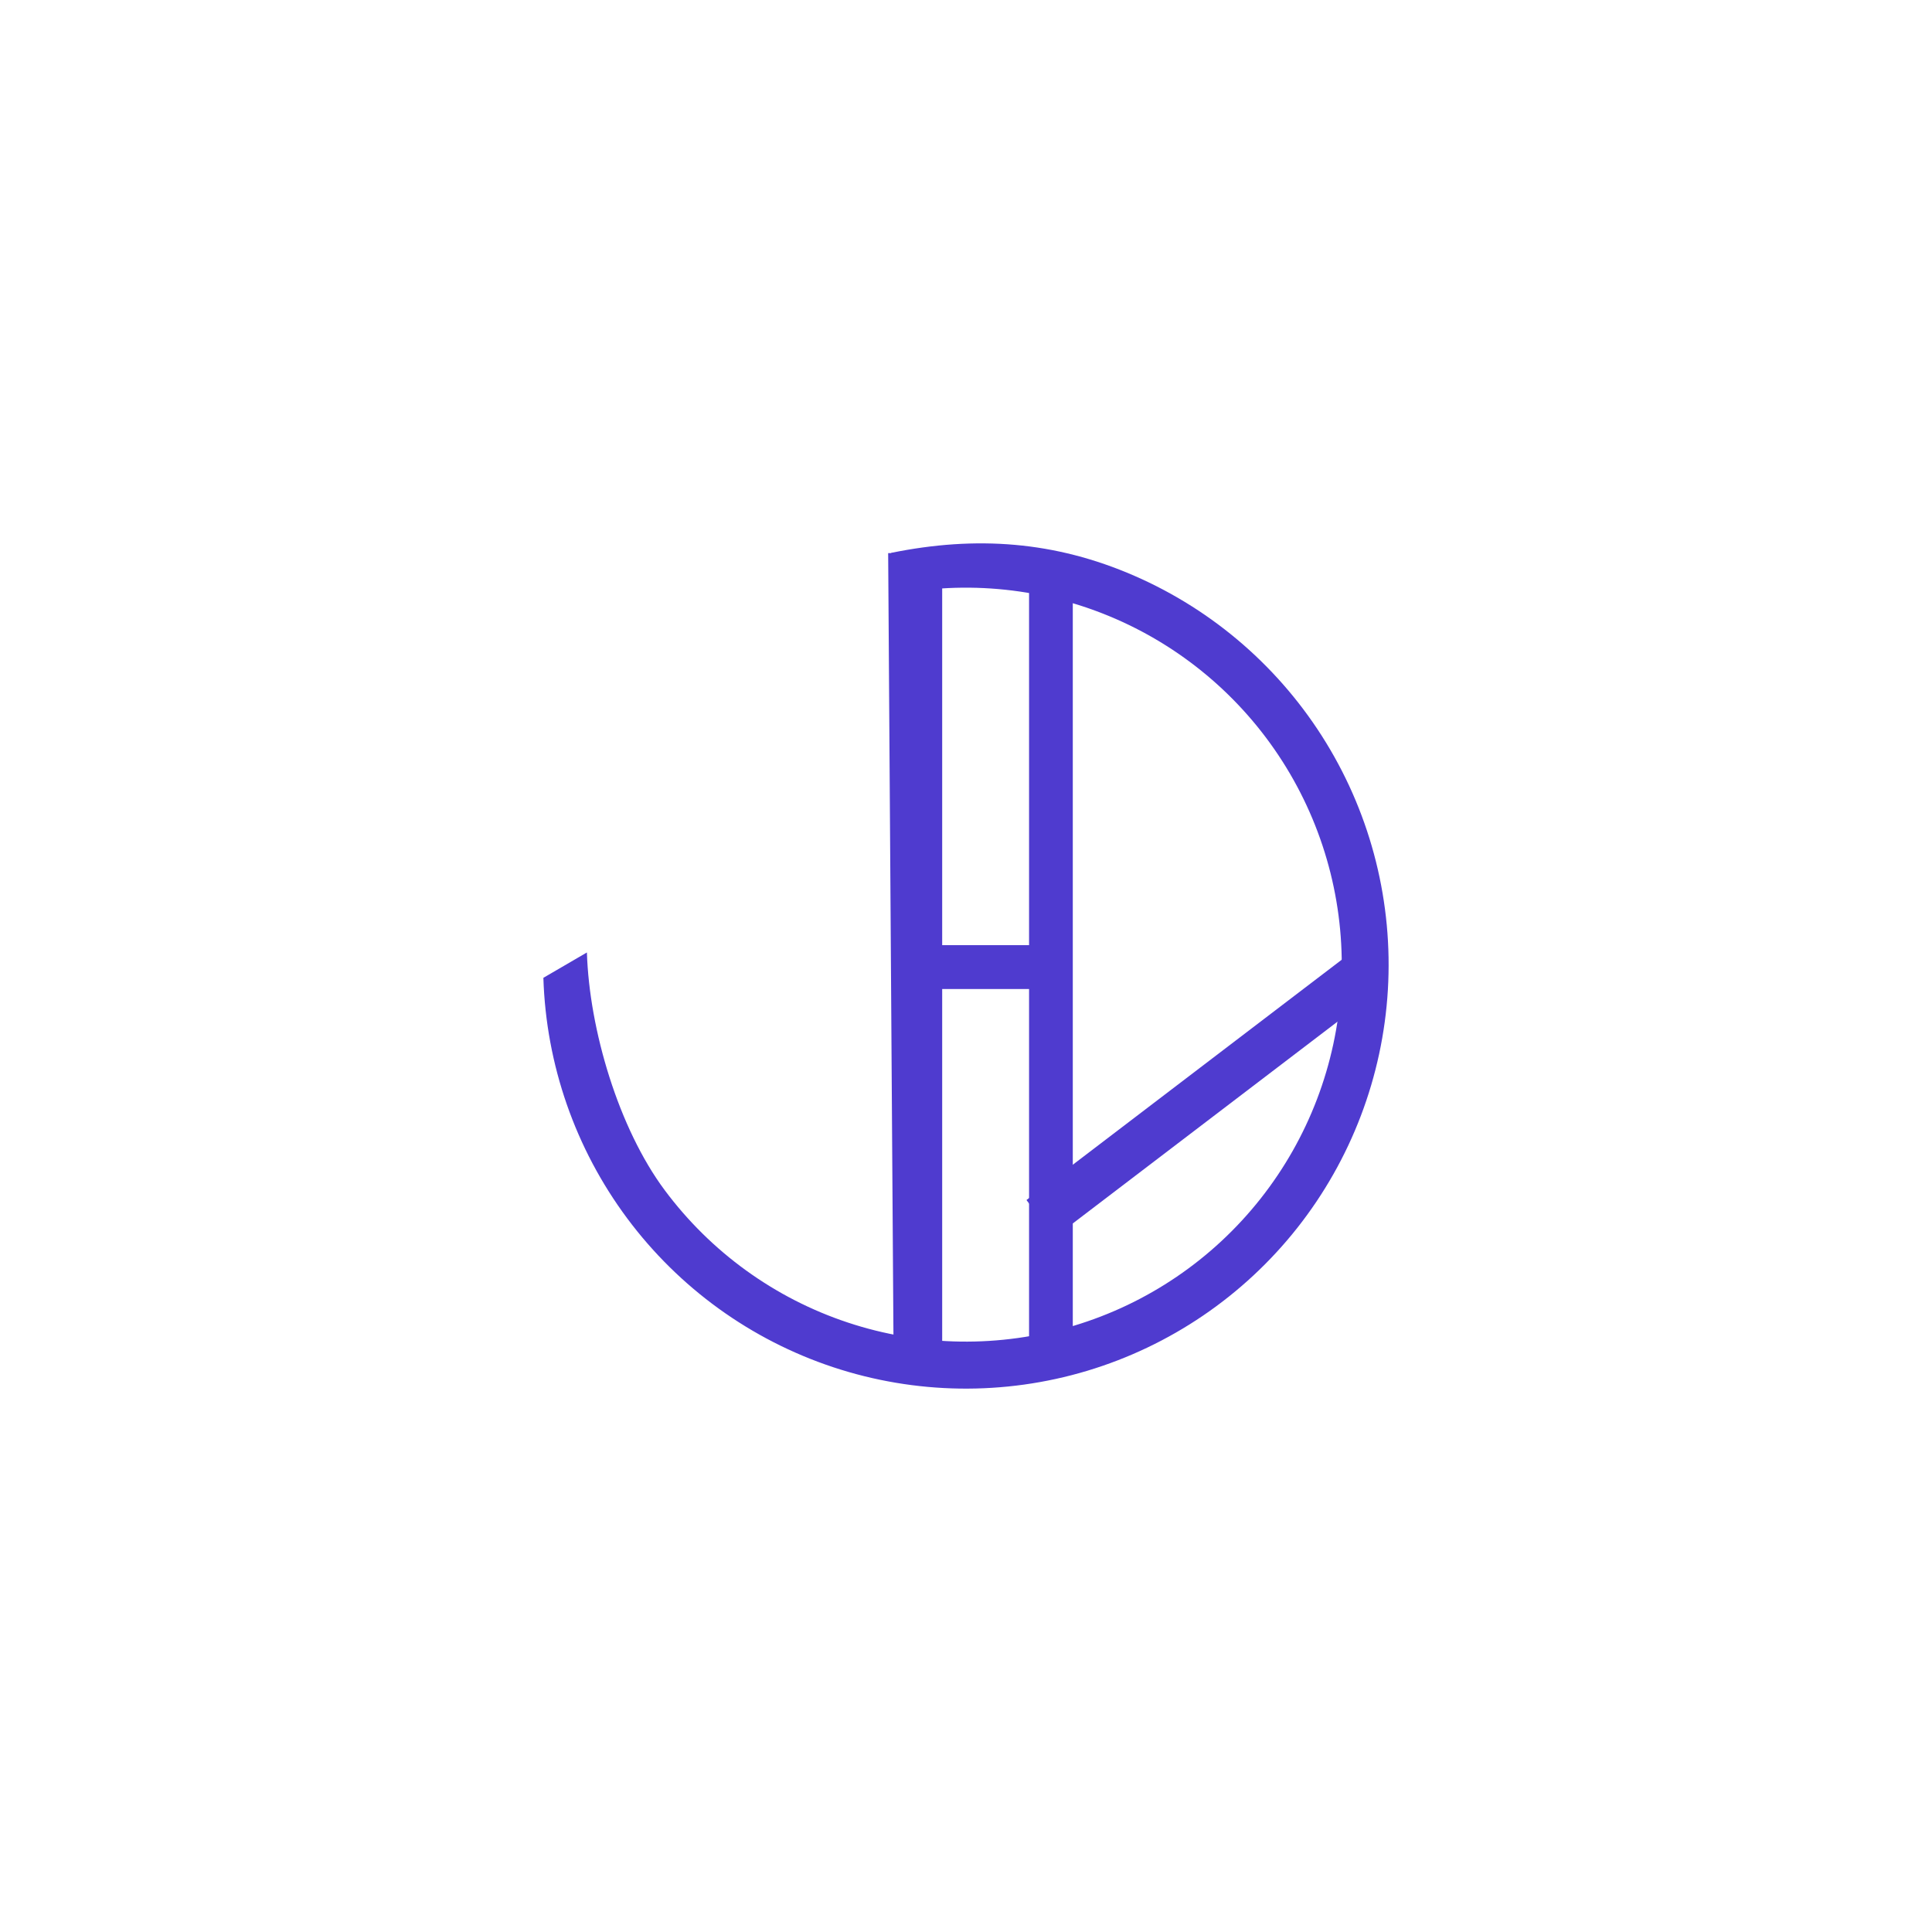<?xml version="1.0" encoding="UTF-8"?> <svg xmlns="http://www.w3.org/2000/svg" width="128" height="128" viewBox="0 0 128 128" fill="none"> <g filter="url(#filter0_d_675_5)"> <path d="M36 46.783C36.178 52.538 38.116 58.099 41.55 62.714C44.984 67.328 49.749 70.772 55.2 72.58C60.651 74.387 66.523 74.472 72.023 72.821C77.523 71.17 82.384 67.864 85.949 63.35C89.513 58.836 91.608 53.333 91.95 47.585C92.292 41.837 90.865 36.123 87.862 31.216C84.859 26.308 80.424 22.445 75.159 20.15C69.895 17.854 64.671 17.483 59.044 18.628V21.433C64.047 20.415 69.24 20.964 73.922 23.005C78.603 25.047 82.546 28.481 85.216 32.844C87.886 37.208 89.155 42.289 88.851 47.399C88.547 52.51 86.684 57.403 83.515 61.416C80.346 65.43 76.023 68.37 71.133 69.838C66.243 71.305 61.021 71.231 56.175 69.623C51.328 68.016 47.092 64.953 44.038 60.851C40.984 56.748 39.042 50.22 38.884 45.103L36 46.783Z" fill="#4F3BCF"></path> <path d="M58.843 18.647H62.422V71.921H59.203L58.843 18.647Z" fill="#4F3BCF"></path> <rect x="68.178" y="20.404" width="2.897" height="51.659" fill="#4F3BCF"></rect> <rect width="3.093" height="27.237" transform="matrix(0.604 0.797 -0.795 0.606 89.66 45)" fill="#4F3BCF"></rect> <rect x="68.499" y="44.619" width="2.906" height="8.048" transform="rotate(90 68.499 44.619)" fill="#4F3BCF"></rect> </g> <defs> <filter id="filter0_d_675_5" x="0" y="0" width="128" height="128" filterUnits="userSpaceOnUse" color-interpolation-filters="sRGB"> <feFlood flood-opacity="0" result="BackgroundImageFix"></feFlood> <feColorMatrix in="SourceAlpha" type="matrix" values="0 0 0 0 0 0 0 0 0 0 0 0 0 0 0 0 0 0 127 0" result="hardAlpha"></feColorMatrix> <feOffset dy="18"></feOffset> <feGaussianBlur stdDeviation="18"></feGaussianBlur> <feComposite in2="hardAlpha" operator="out"></feComposite> <feColorMatrix type="matrix" values="0 0 0 0 0.31 0 0 0 0 0.231 0 0 0 0 0.812 0 0 0 1 0"></feColorMatrix> <feBlend mode="normal" in2="BackgroundImageFix" result="effect1_dropShadow_675_5"></feBlend> <feBlend mode="normal" in="SourceGraphic" in2="effect1_dropShadow_675_5" result="shape"></feBlend> </filter> </defs> </svg> 